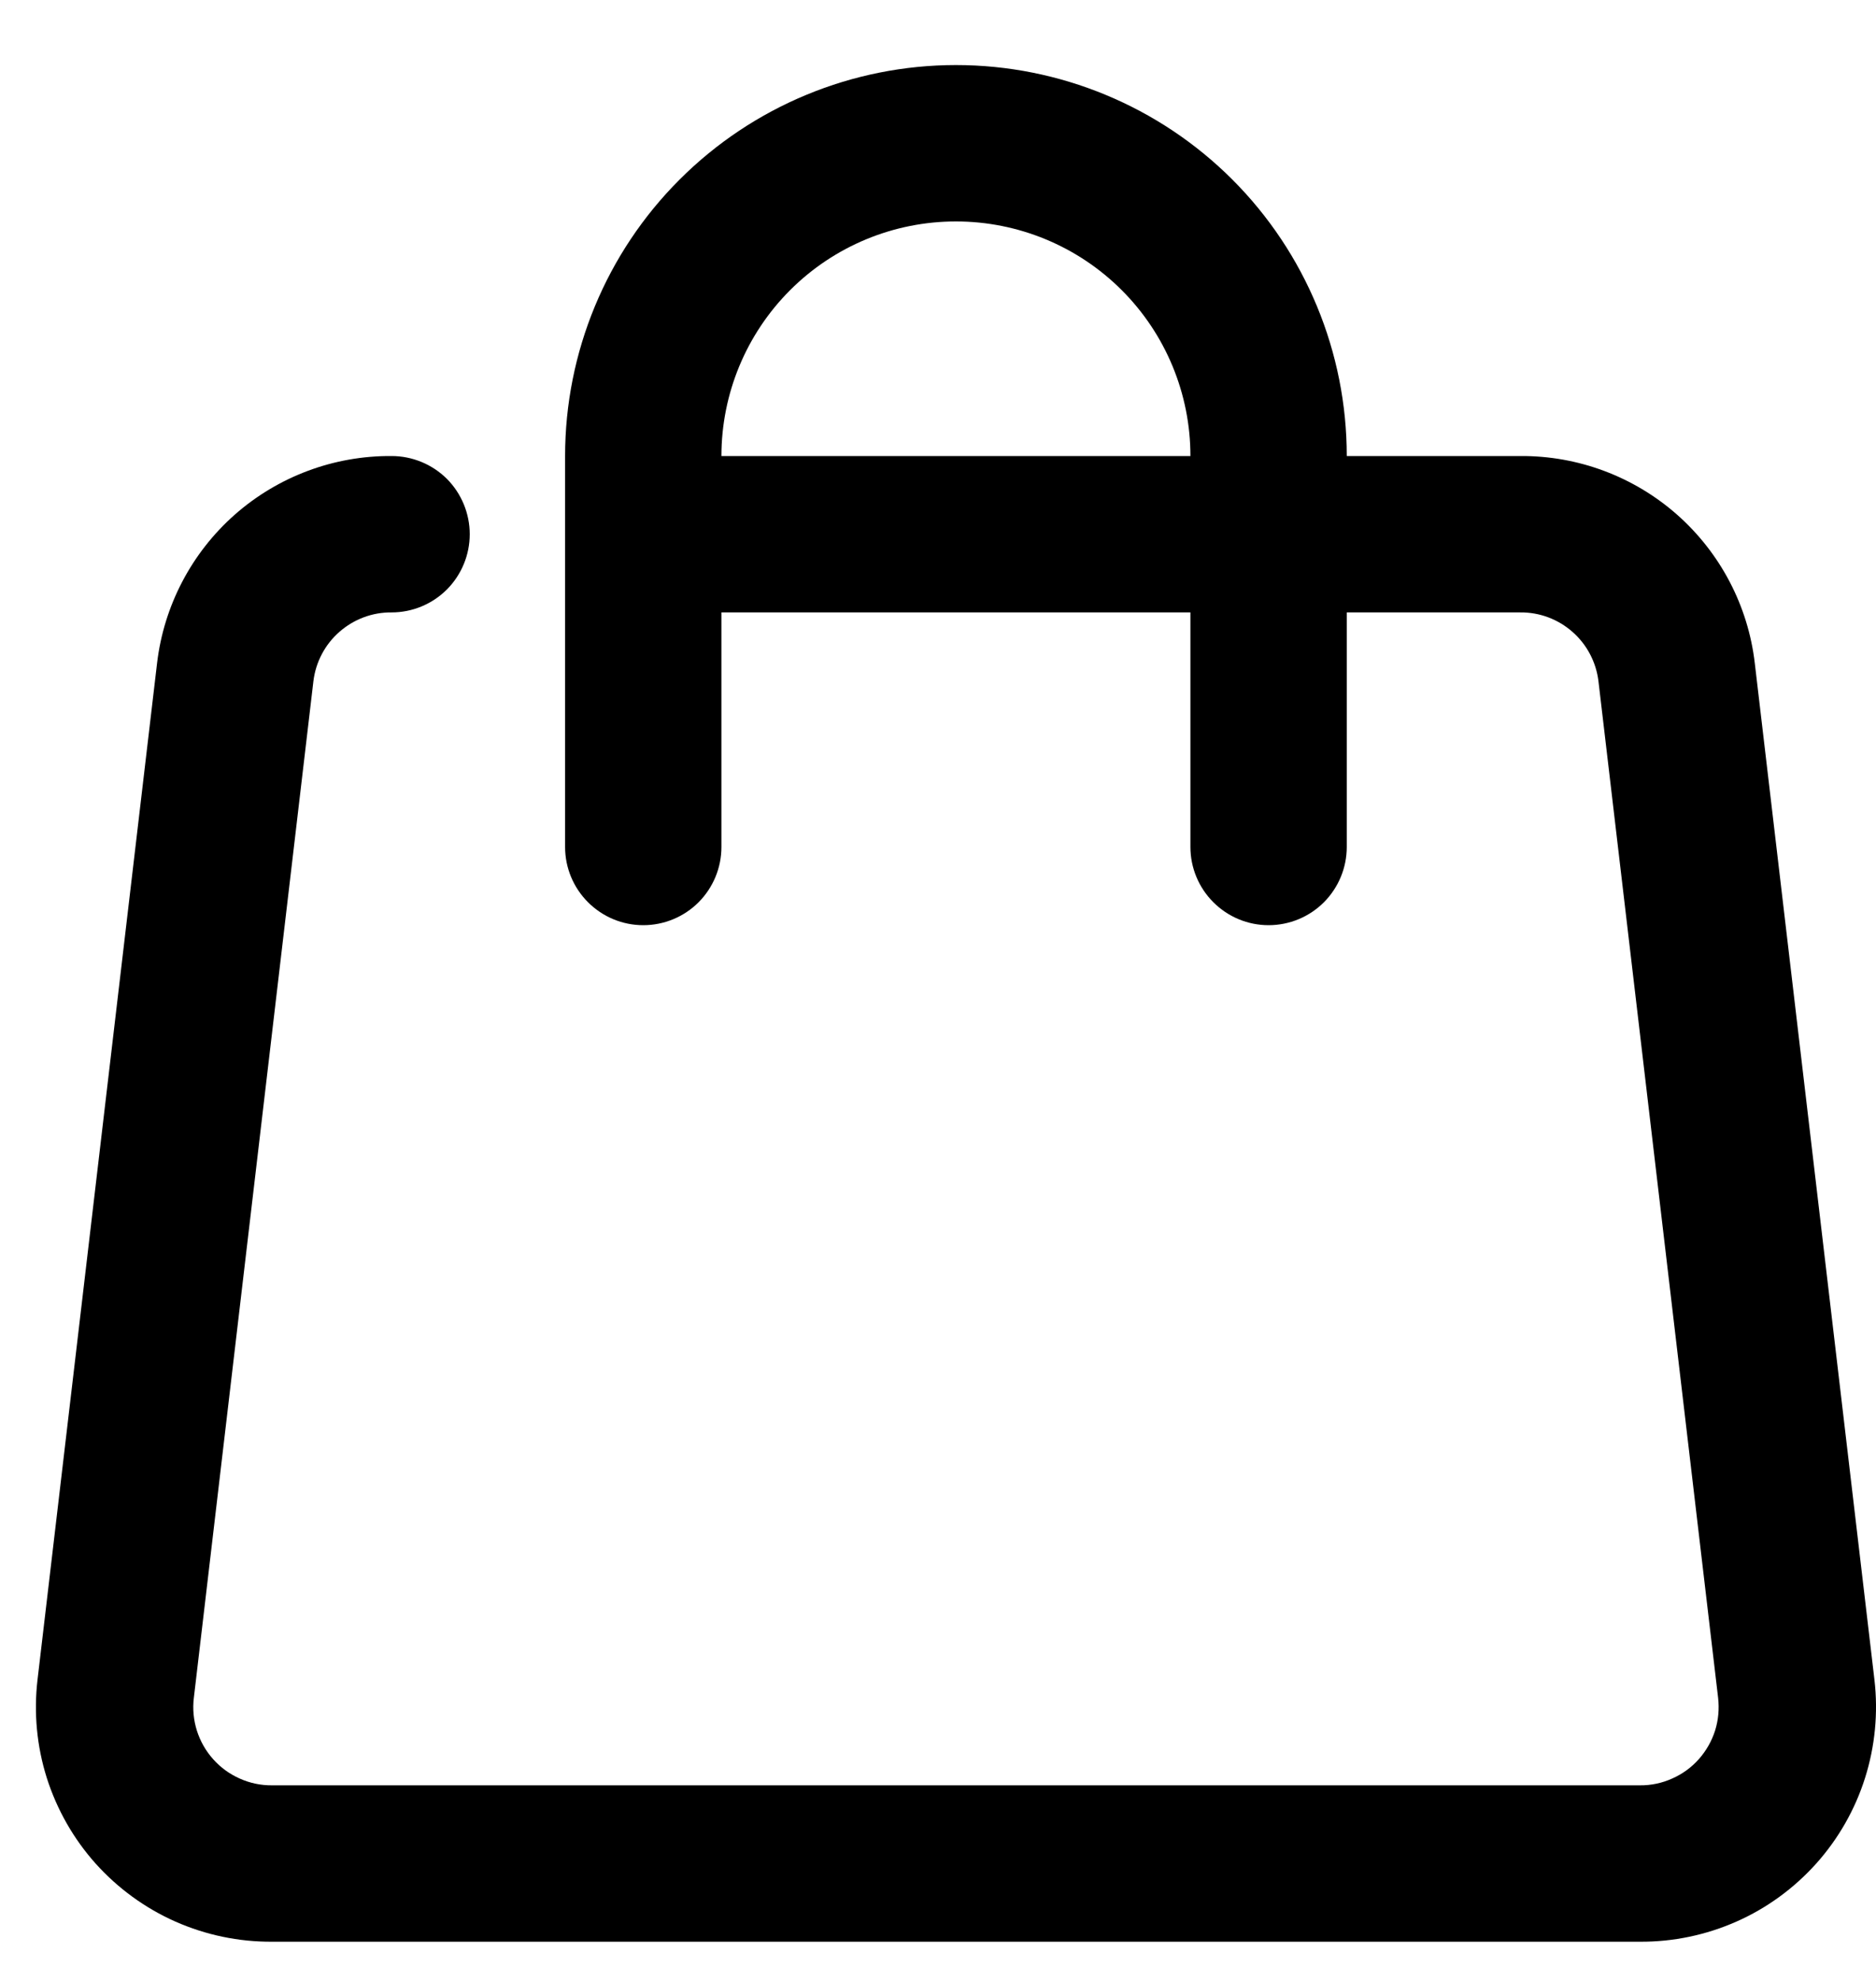 <svg xmlns="http://www.w3.org/2000/svg" width="18" height="19" viewBox="0 0 18 19" fill="none"><path d="M15.735 18.624H2.61C2.291 18.626 1.975 18.56 1.683 18.431C1.392 18.302 1.131 18.112 0.918 17.875C0.705 17.637 0.546 17.357 0.449 17.053C0.353 16.749 0.323 16.428 0.36 16.111L1.507 6.361C1.572 5.811 1.837 5.304 2.252 4.937C2.667 4.571 3.203 4.37 3.757 4.374C3.956 4.374 4.147 4.453 4.288 4.593C4.428 4.734 4.507 4.925 4.507 5.124C4.507 5.323 4.428 5.513 4.288 5.654C4.147 5.795 3.956 5.874 3.757 5.874C3.573 5.872 3.395 5.939 3.256 6.061C3.118 6.182 3.029 6.351 3.007 6.534L1.86 16.284C1.847 16.39 1.857 16.497 1.889 16.599C1.921 16.7 1.974 16.794 2.045 16.873C2.116 16.953 2.203 17.016 2.3 17.059C2.398 17.103 2.503 17.125 2.61 17.124H15.735C15.841 17.125 15.947 17.103 16.044 17.059C16.142 17.016 16.229 16.953 16.3 16.873C16.37 16.794 16.424 16.7 16.456 16.599C16.488 16.497 16.497 16.39 16.485 16.284L15.337 6.534C15.315 6.351 15.226 6.182 15.088 6.061C14.95 5.939 14.771 5.872 14.587 5.874H6.547C6.348 5.874 6.158 5.795 6.017 5.654C5.876 5.513 5.797 5.323 5.797 5.124C5.797 4.925 5.876 4.734 6.017 4.593C6.158 4.453 6.348 4.374 6.547 4.374H14.587C15.141 4.37 15.677 4.571 16.092 4.937C16.507 5.304 16.773 5.811 16.837 6.361L17.985 16.111C18.022 16.428 17.991 16.749 17.895 17.053C17.799 17.357 17.639 17.637 17.426 17.875C17.213 18.112 16.953 18.302 16.661 18.431C16.369 18.56 16.054 18.626 15.735 18.624Z" fill="currentColor"></path><path d="M12.172 8.874C11.973 8.874 11.783 8.795 11.642 8.654C11.501 8.513 11.422 8.323 11.422 8.124V4.374C11.422 3.777 11.185 3.205 10.763 2.783C10.341 2.361 9.769 2.124 9.172 2.124C8.575 2.124 8.003 2.361 7.581 2.783C7.159 3.205 6.922 3.777 6.922 4.374V8.124C6.922 8.323 6.843 8.513 6.703 8.654C6.562 8.795 6.371 8.874 6.172 8.874C5.973 8.874 5.783 8.795 5.642 8.654C5.501 8.513 5.422 8.323 5.422 8.124V4.374C5.422 3.379 5.817 2.425 6.521 1.722C7.224 1.019 8.178 0.624 9.172 0.624C10.167 0.624 11.121 1.019 11.824 1.722C12.527 2.425 12.922 3.379 12.922 4.374V8.124C12.922 8.323 12.843 8.513 12.703 8.654C12.562 8.795 12.371 8.874 12.172 8.874Z" fill="currentColor"></path></svg>